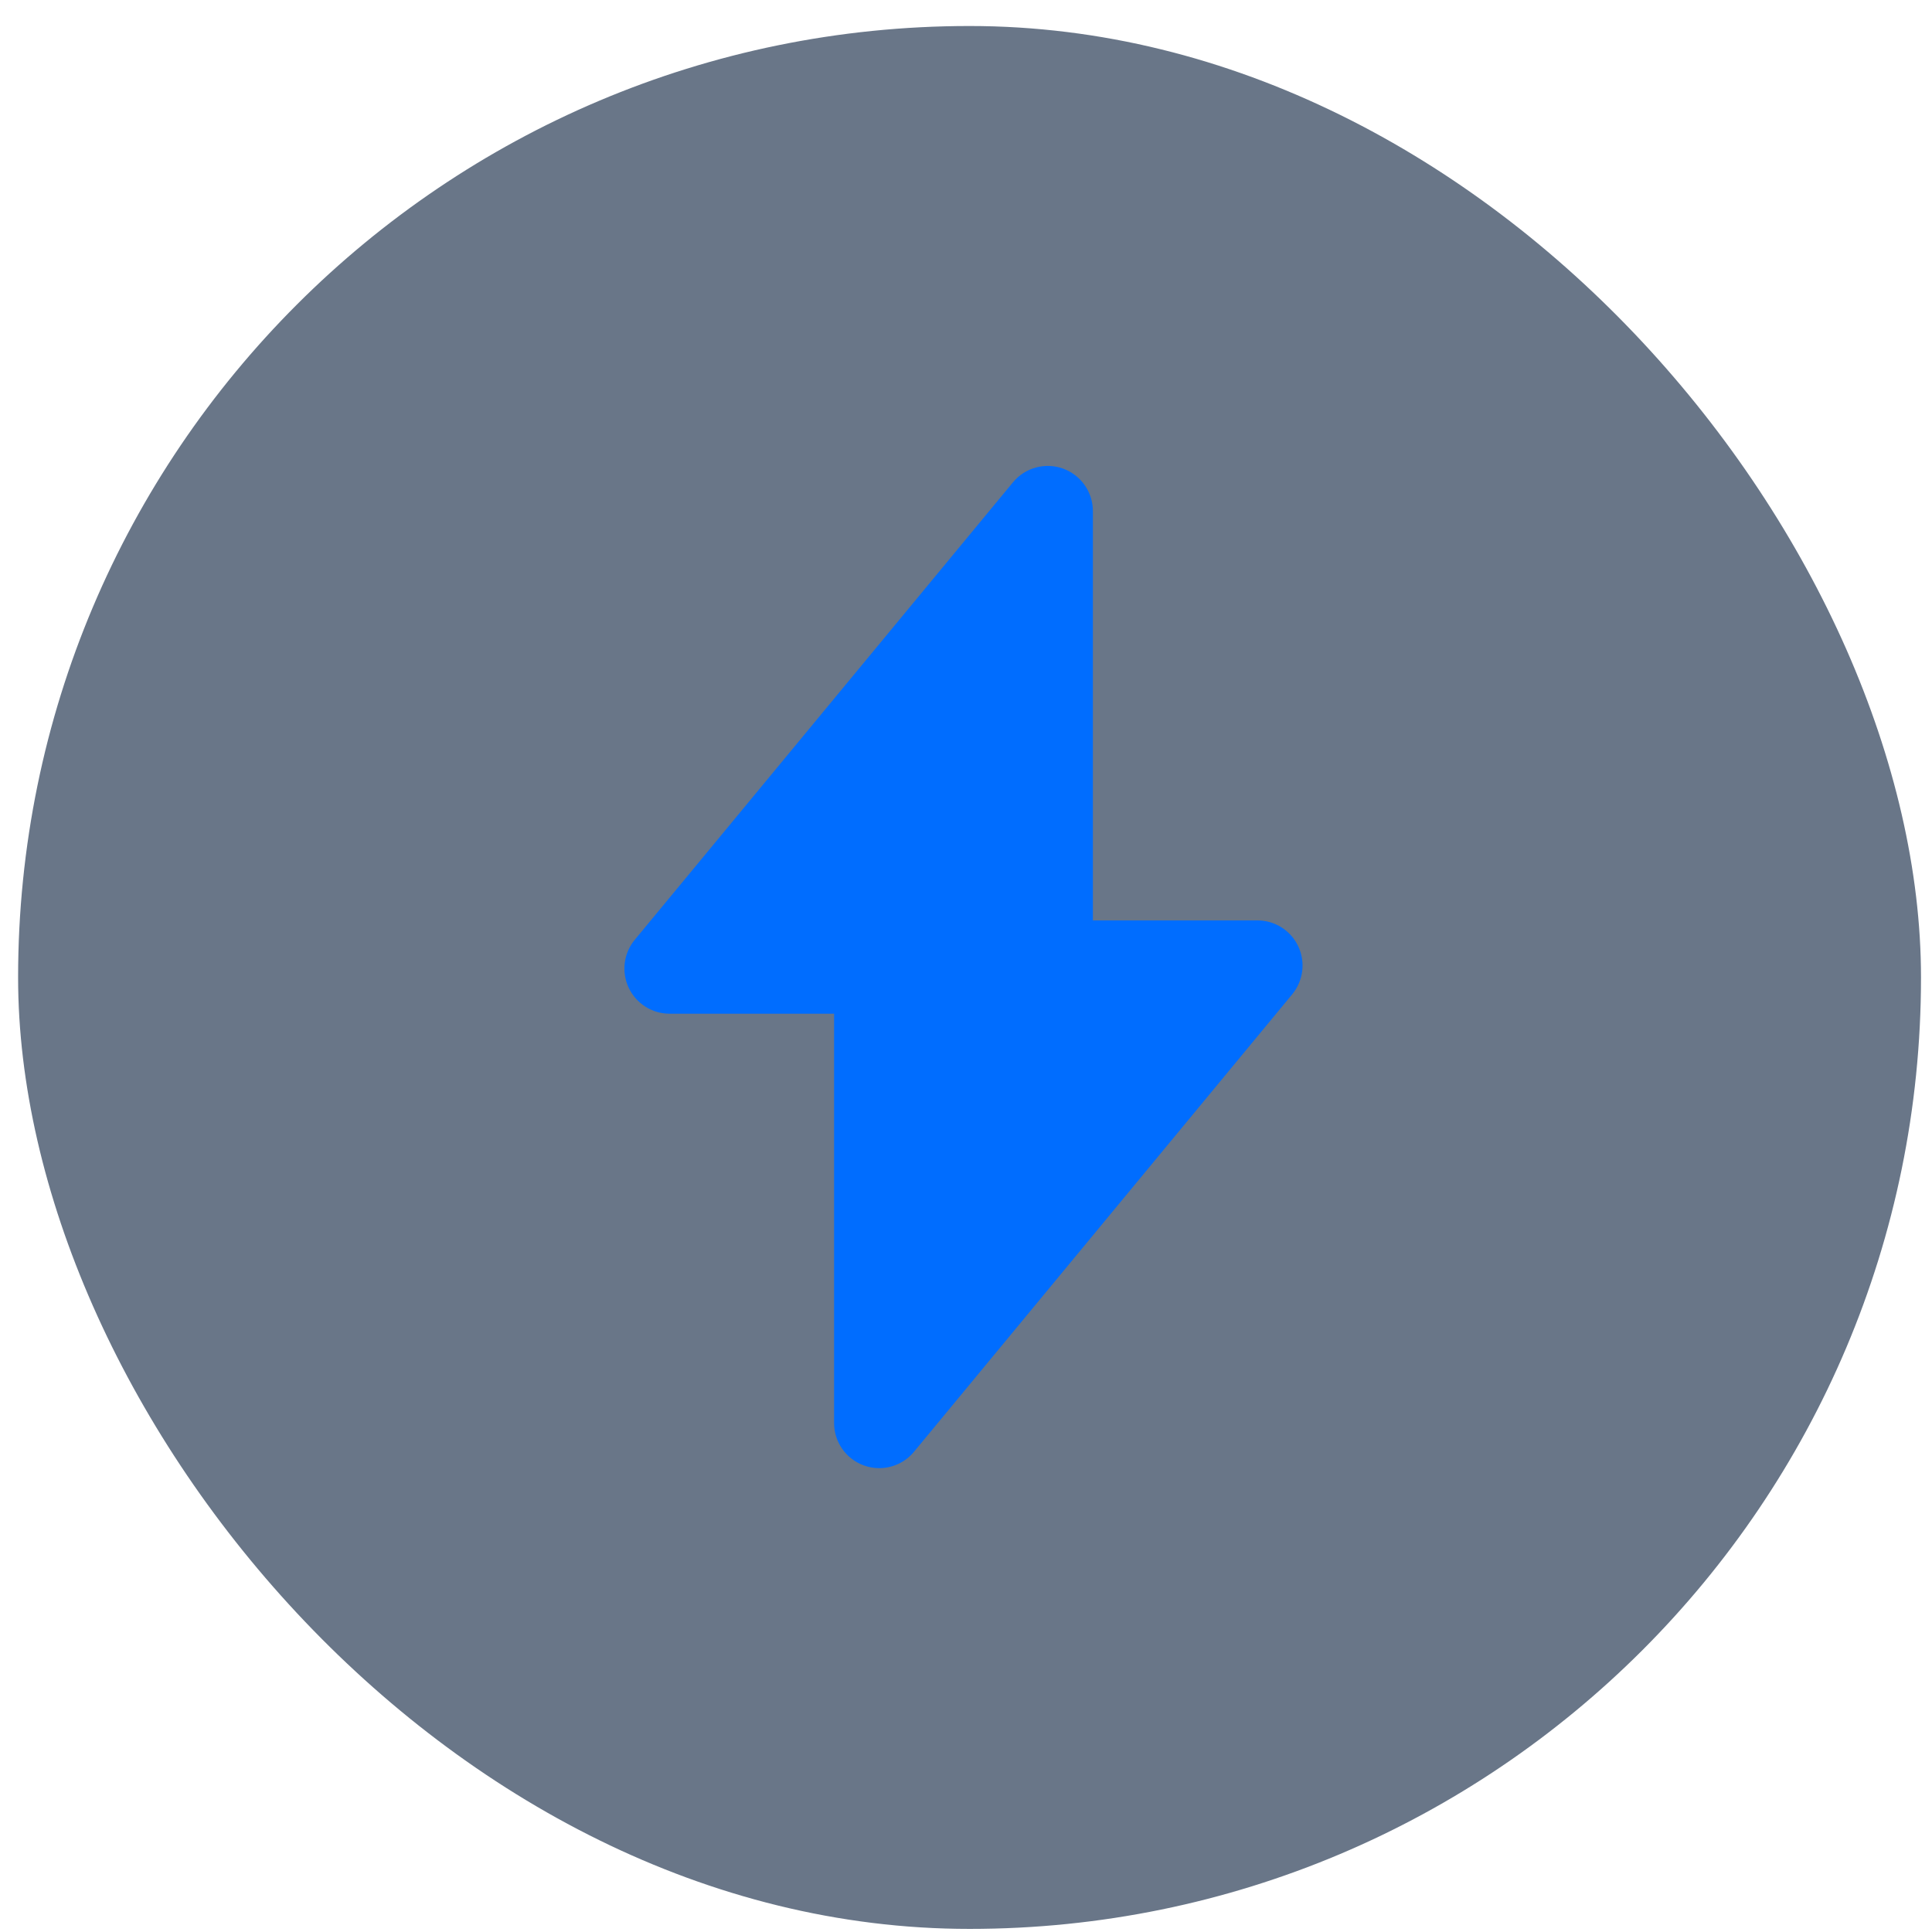 <svg width="65" height="65" viewBox="0 0 65 65" fill="none" xmlns="http://www.w3.org/2000/svg">
<rect x="0.609" y="0.875" width="64.021" height="64.021" rx="32.01" fill="#0D2340" fill-opacity="0.62"/>
<path d="M29.066 49.304C29.234 49.365 29.408 49.394 29.58 49.394C30.024 49.394 30.457 49.199 30.751 48.843L43.475 33.452C43.849 32.999 43.929 32.37 43.678 31.837C43.428 31.305 42.892 30.966 42.304 30.966H36.769V17.195C36.769 16.554 36.367 15.983 35.765 15.765C35.162 15.549 34.488 15.733 34.08 16.227L21.356 31.618C20.981 32.071 20.902 32.7 21.152 33.232C21.403 33.765 21.939 34.105 22.527 34.105H28.062V47.875C28.061 48.516 28.463 49.087 29.066 49.304Z" fill="#006DFF"/>
</svg>
